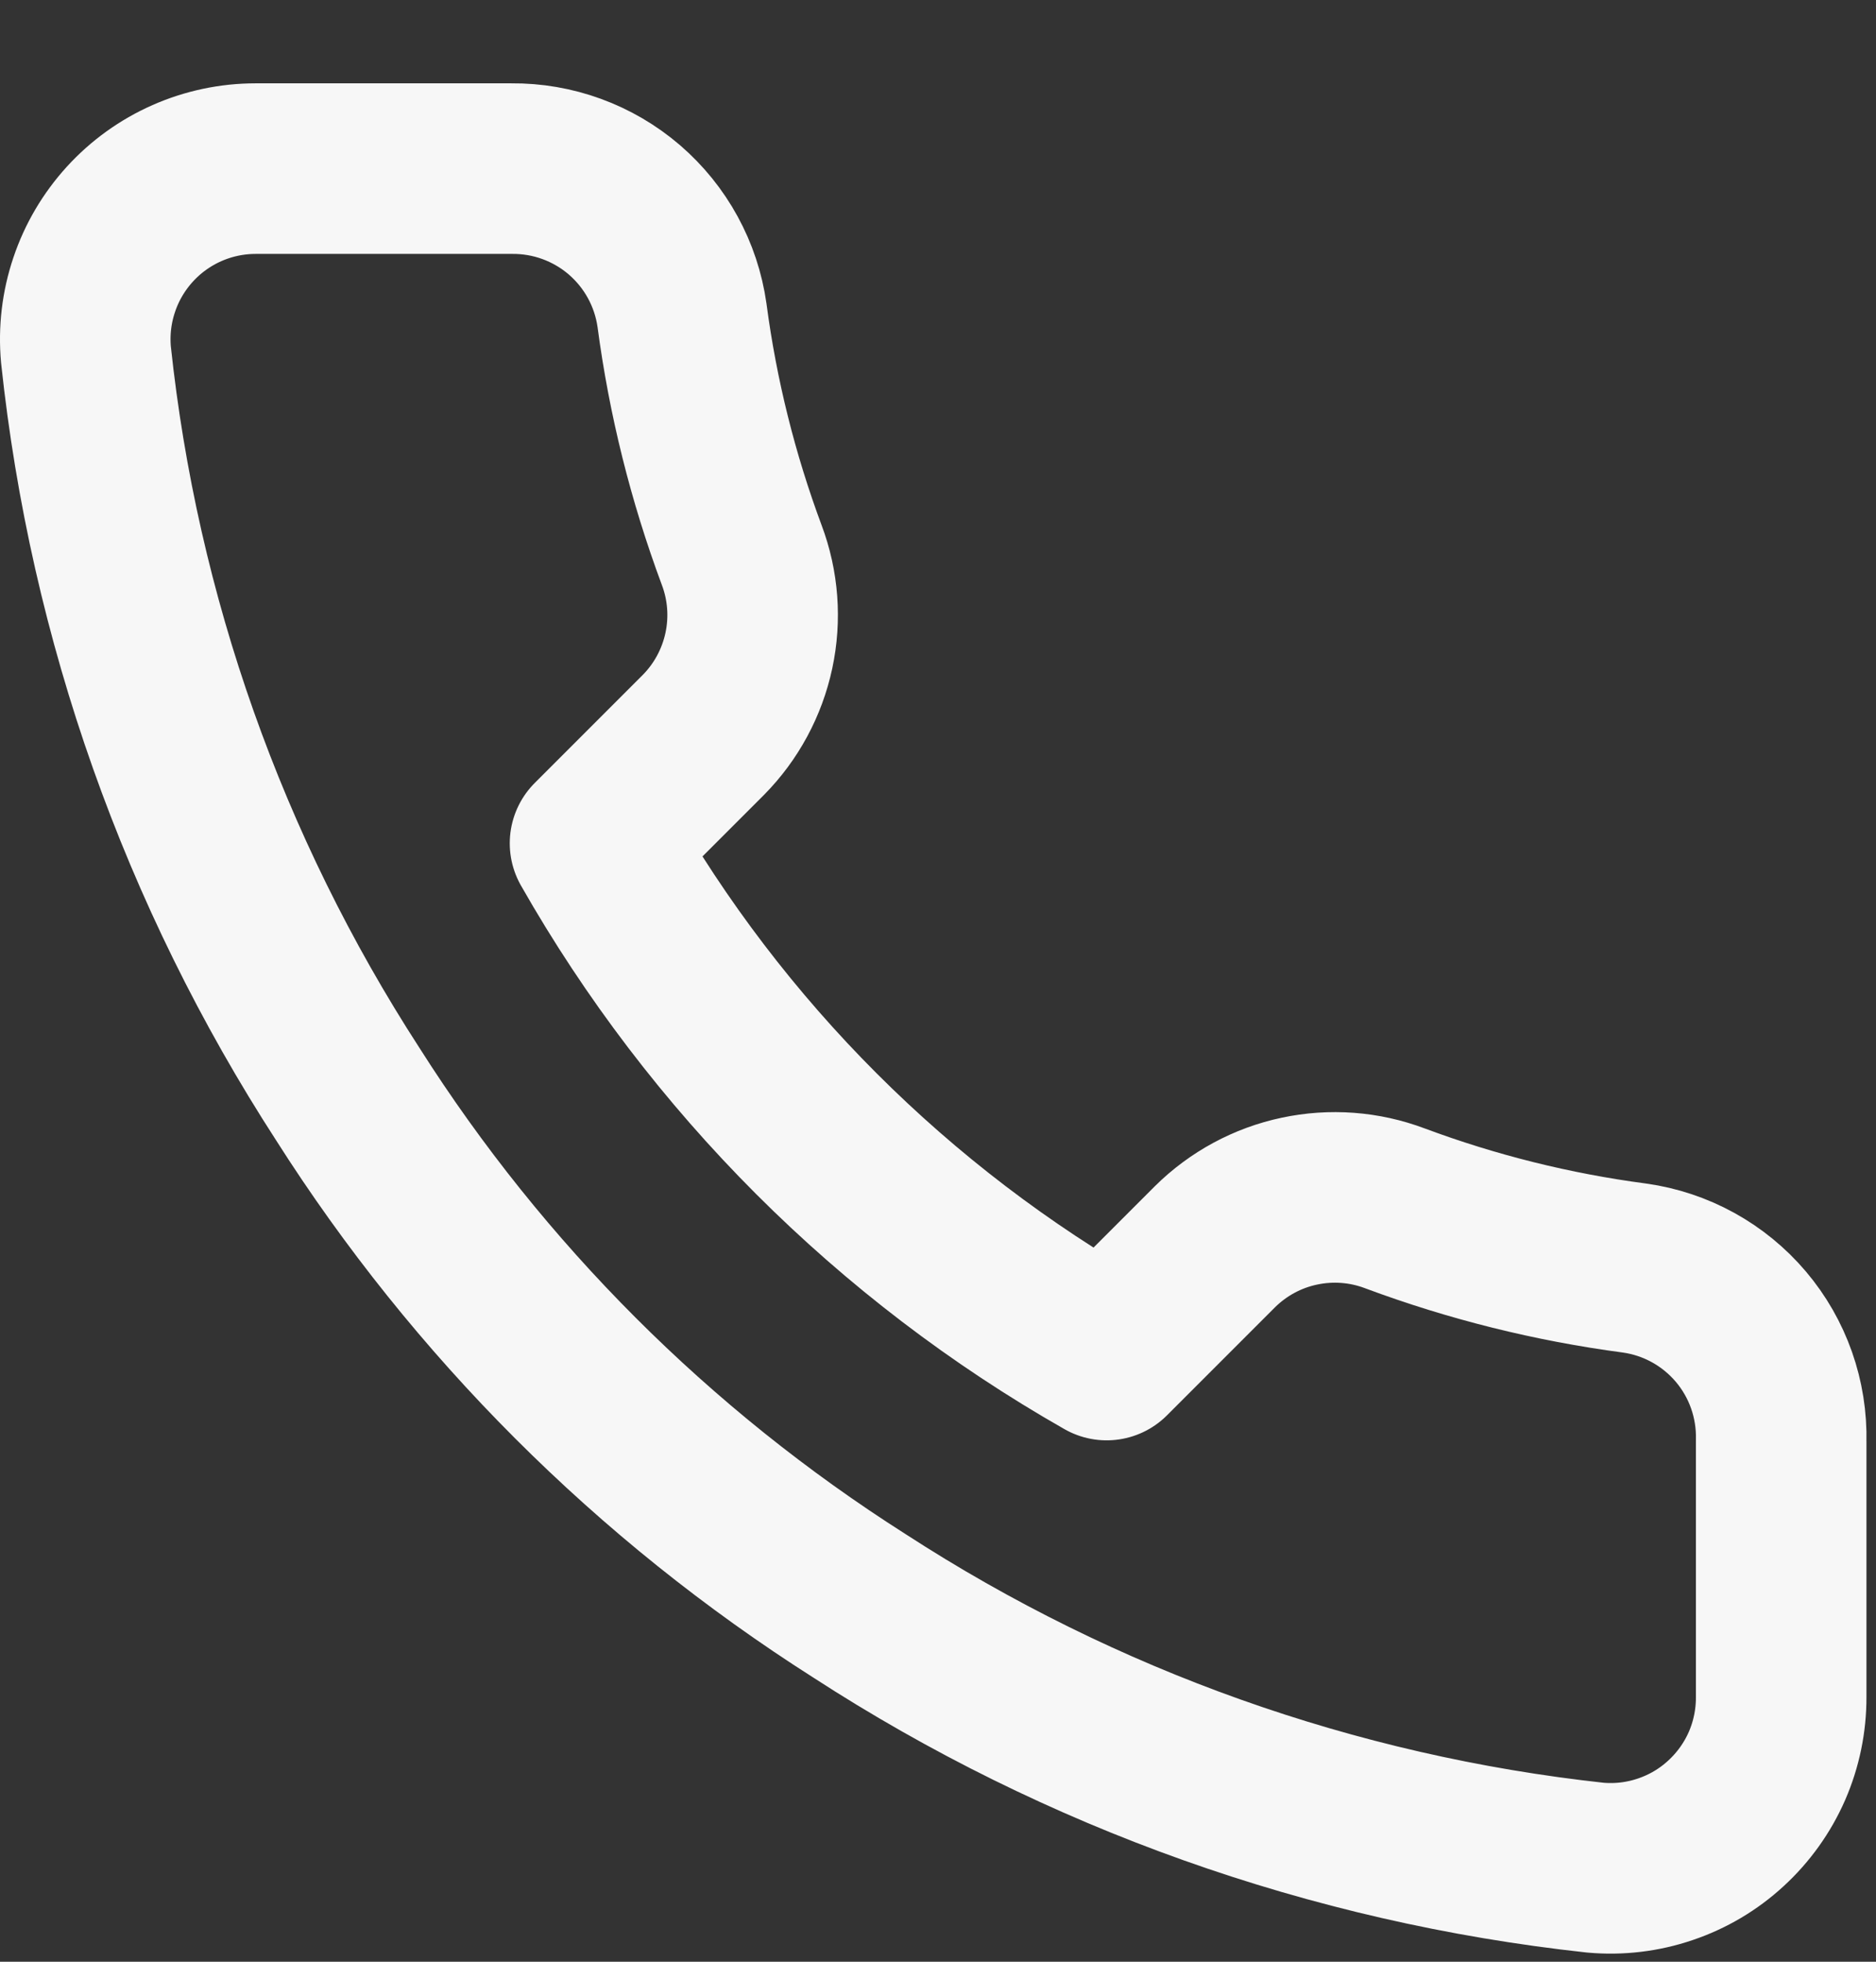 <svg width="22" height="23" viewBox="0 0 22 23" fill="none" xmlns="http://www.w3.org/2000/svg">
<rect x="0" y="0" width="22" height="23" fill="#333333" stroke="none"/>
<path d="M20.888 16.897V19.897C20.889 20.175 20.832 20.451 20.721 20.706C20.609 20.961 20.445 21.19 20.24 21.378C20.035 21.567 19.793 21.71 19.529 21.799C19.265 21.889 18.985 21.922 18.708 21.897C15.631 21.562 12.675 20.511 10.078 18.827C7.662 17.291 5.613 15.243 4.078 12.827C2.388 10.218 1.336 7.248 1.008 4.157C0.983 3.88 1.016 3.601 1.105 3.338C1.193 3.075 1.336 2.833 1.523 2.628C1.71 2.423 1.938 2.259 2.192 2.147C2.446 2.035 2.72 1.977 2.998 1.977H5.998C6.483 1.972 6.954 2.144 7.322 2.46C7.69 2.777 7.93 3.216 7.998 3.697C8.125 4.657 8.36 5.599 8.698 6.507C8.833 6.865 8.862 7.254 8.782 7.628C8.702 8.002 8.517 8.345 8.248 8.617L6.978 9.887C8.402 12.39 10.475 14.463 12.978 15.887L14.248 14.617C14.52 14.348 14.863 14.162 15.237 14.083C15.611 14.003 16 14.032 16.358 14.167C17.265 14.505 18.208 14.74 19.168 14.867C19.654 14.935 20.098 15.18 20.415 15.554C20.732 15.928 20.9 16.406 20.888 16.897Z" stroke="#F7F7F7" stroke-width="2" stroke-linecap="round" stroke-linejoin="round"/>
</svg>
